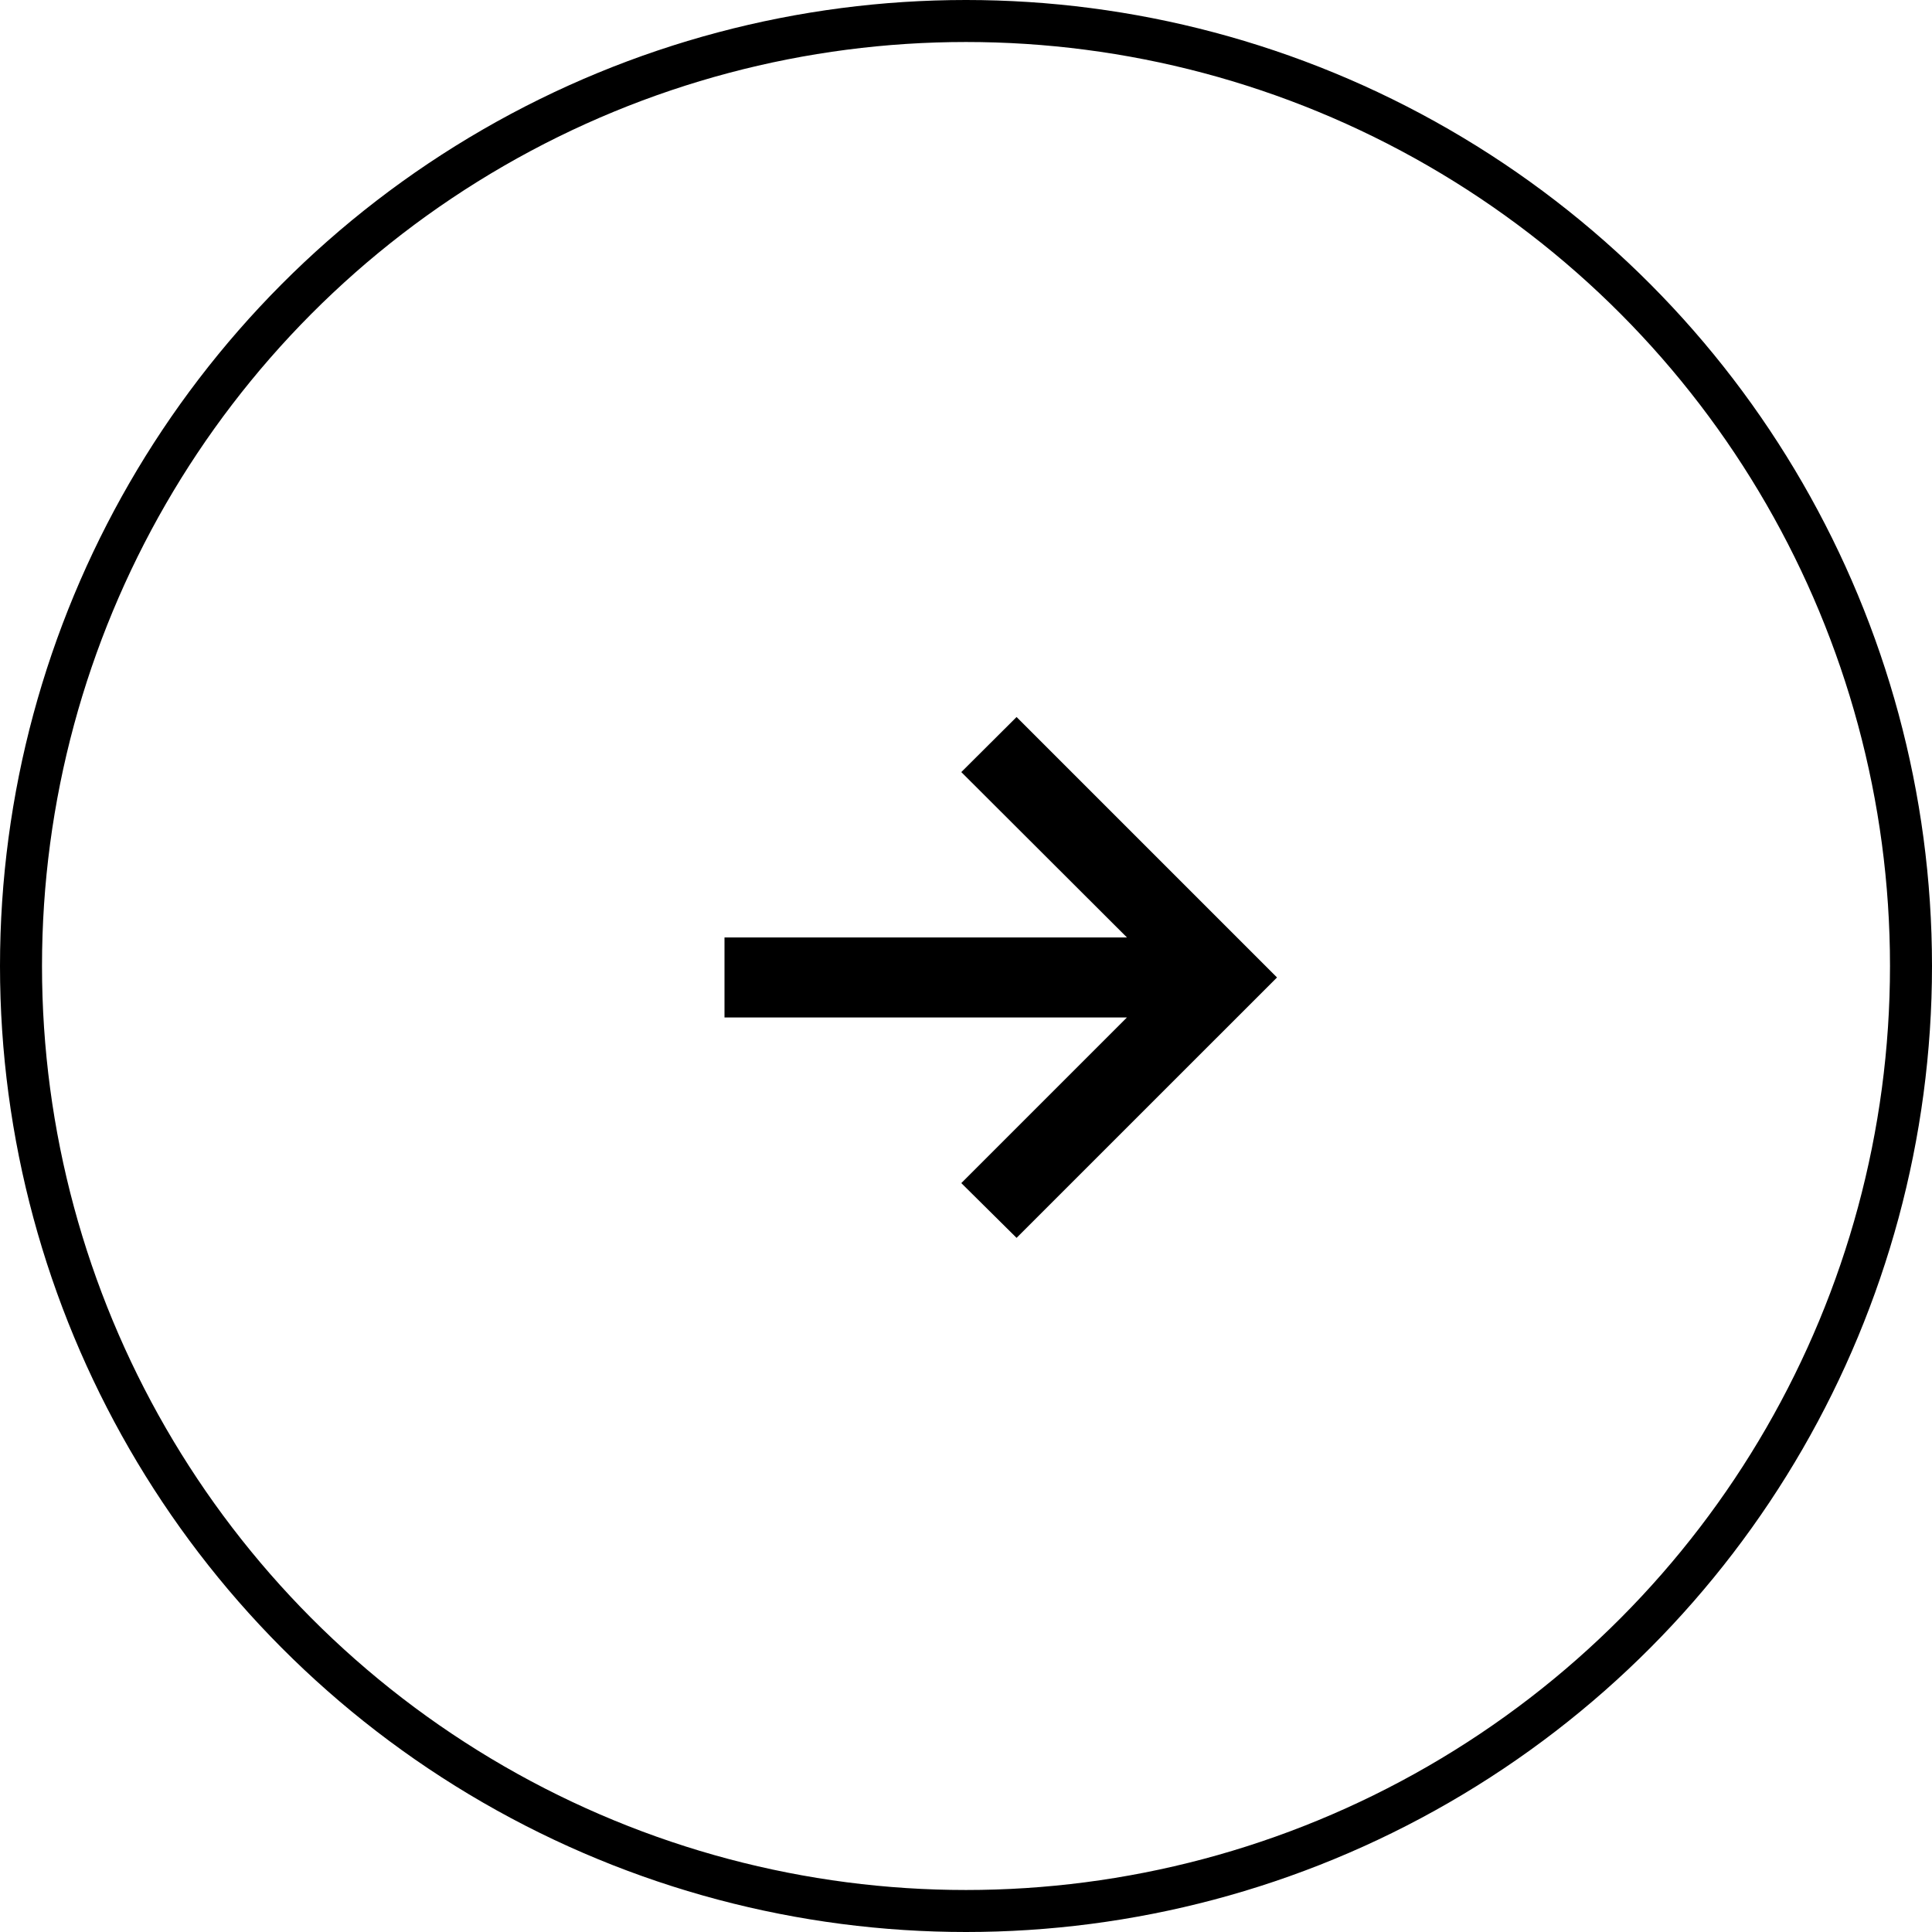 <?xml version="1.0" encoding="UTF-8"?> <svg xmlns="http://www.w3.org/2000/svg" width="46" height="46" viewBox="0 0 46 46" fill="none"> <circle cx="23" cy="23" r="22.5" stroke="black"></circle> <path d="M24.204 29.473L30.405 23.273L24.204 17.072L22.888 18.383L26.832 22.32H17.25V24.225H26.832L22.888 28.169L24.204 29.473Z" fill="black"></path> </svg> 